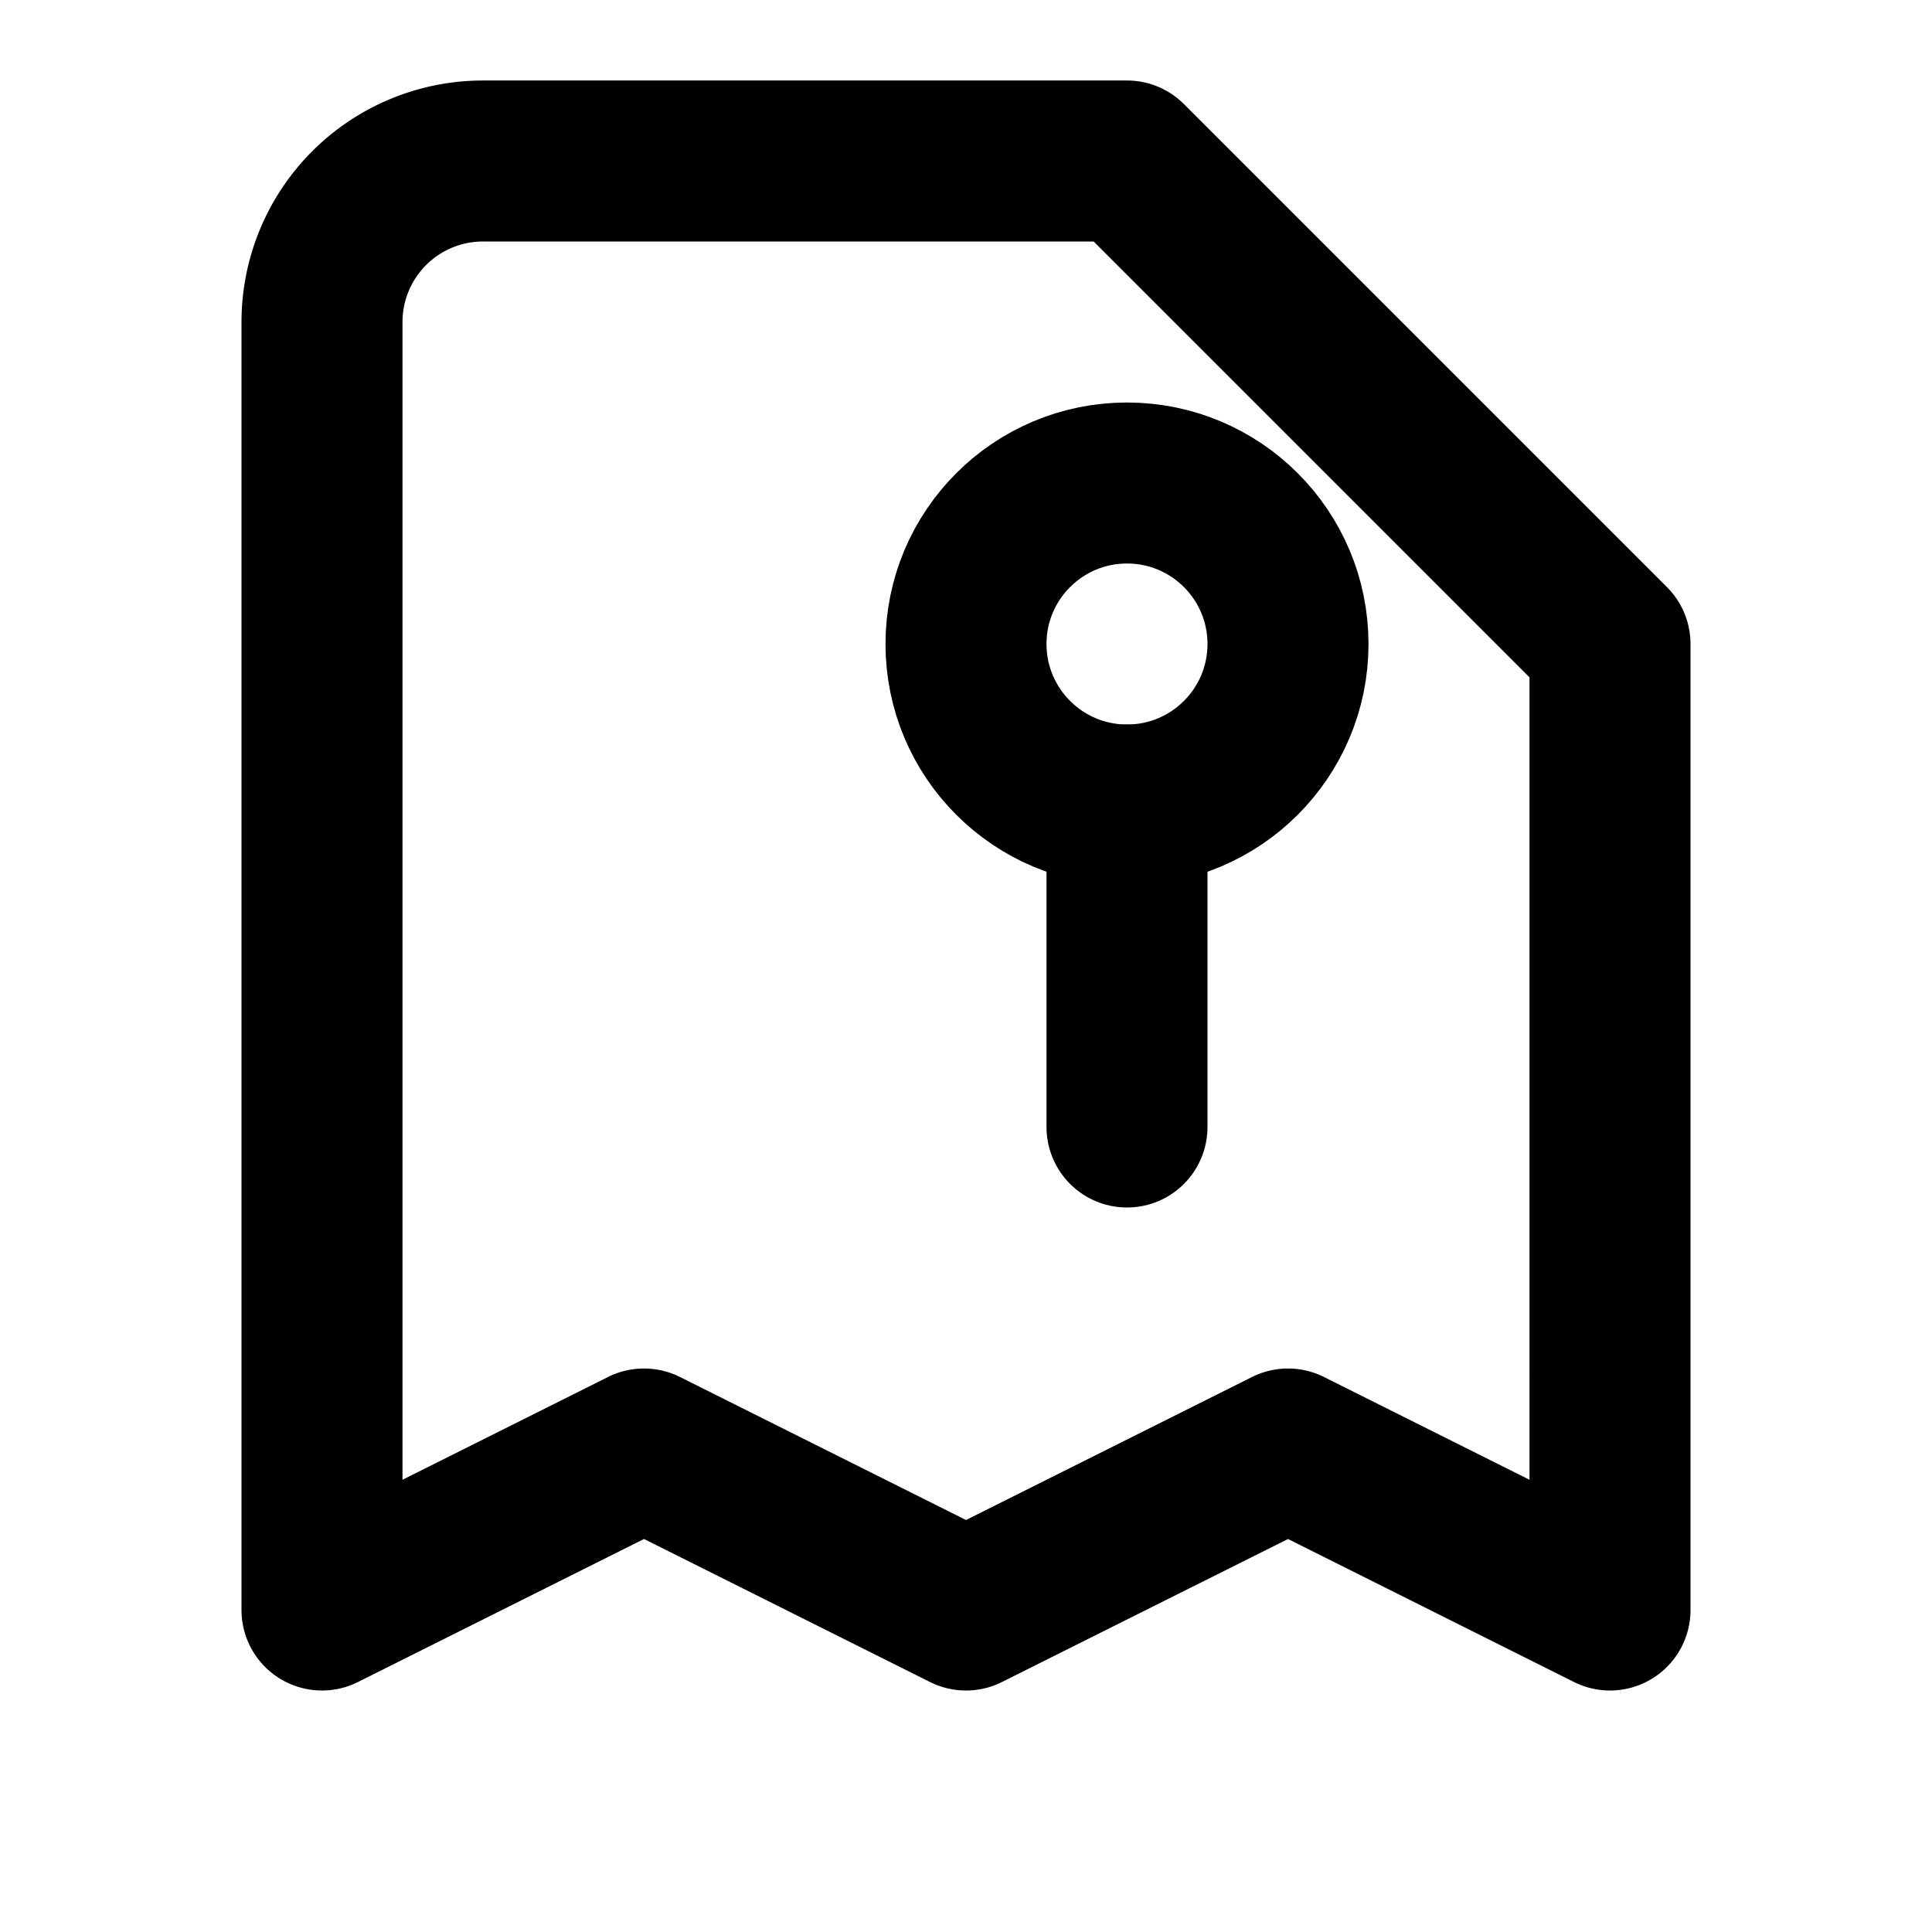 <svg xmlns="http://www.w3.org/2000/svg"
     width="16" height="16" viewBox="0 0 24 24"
     fill="none" stroke="currentColor" stroke-width="2"
     stroke-linecap="round" stroke-linejoin="round"
     class="icon icon-certifikat" aria-hidden="true" focusable="false">
  <path d="M14 2H6a2 2 0 0 0-2 2v16l4-2 4 2 4-2 4 2V8z"/>
  <circle cx="14" cy="8" r="2"/>
  <path d="M14 10v4"/>
</svg>